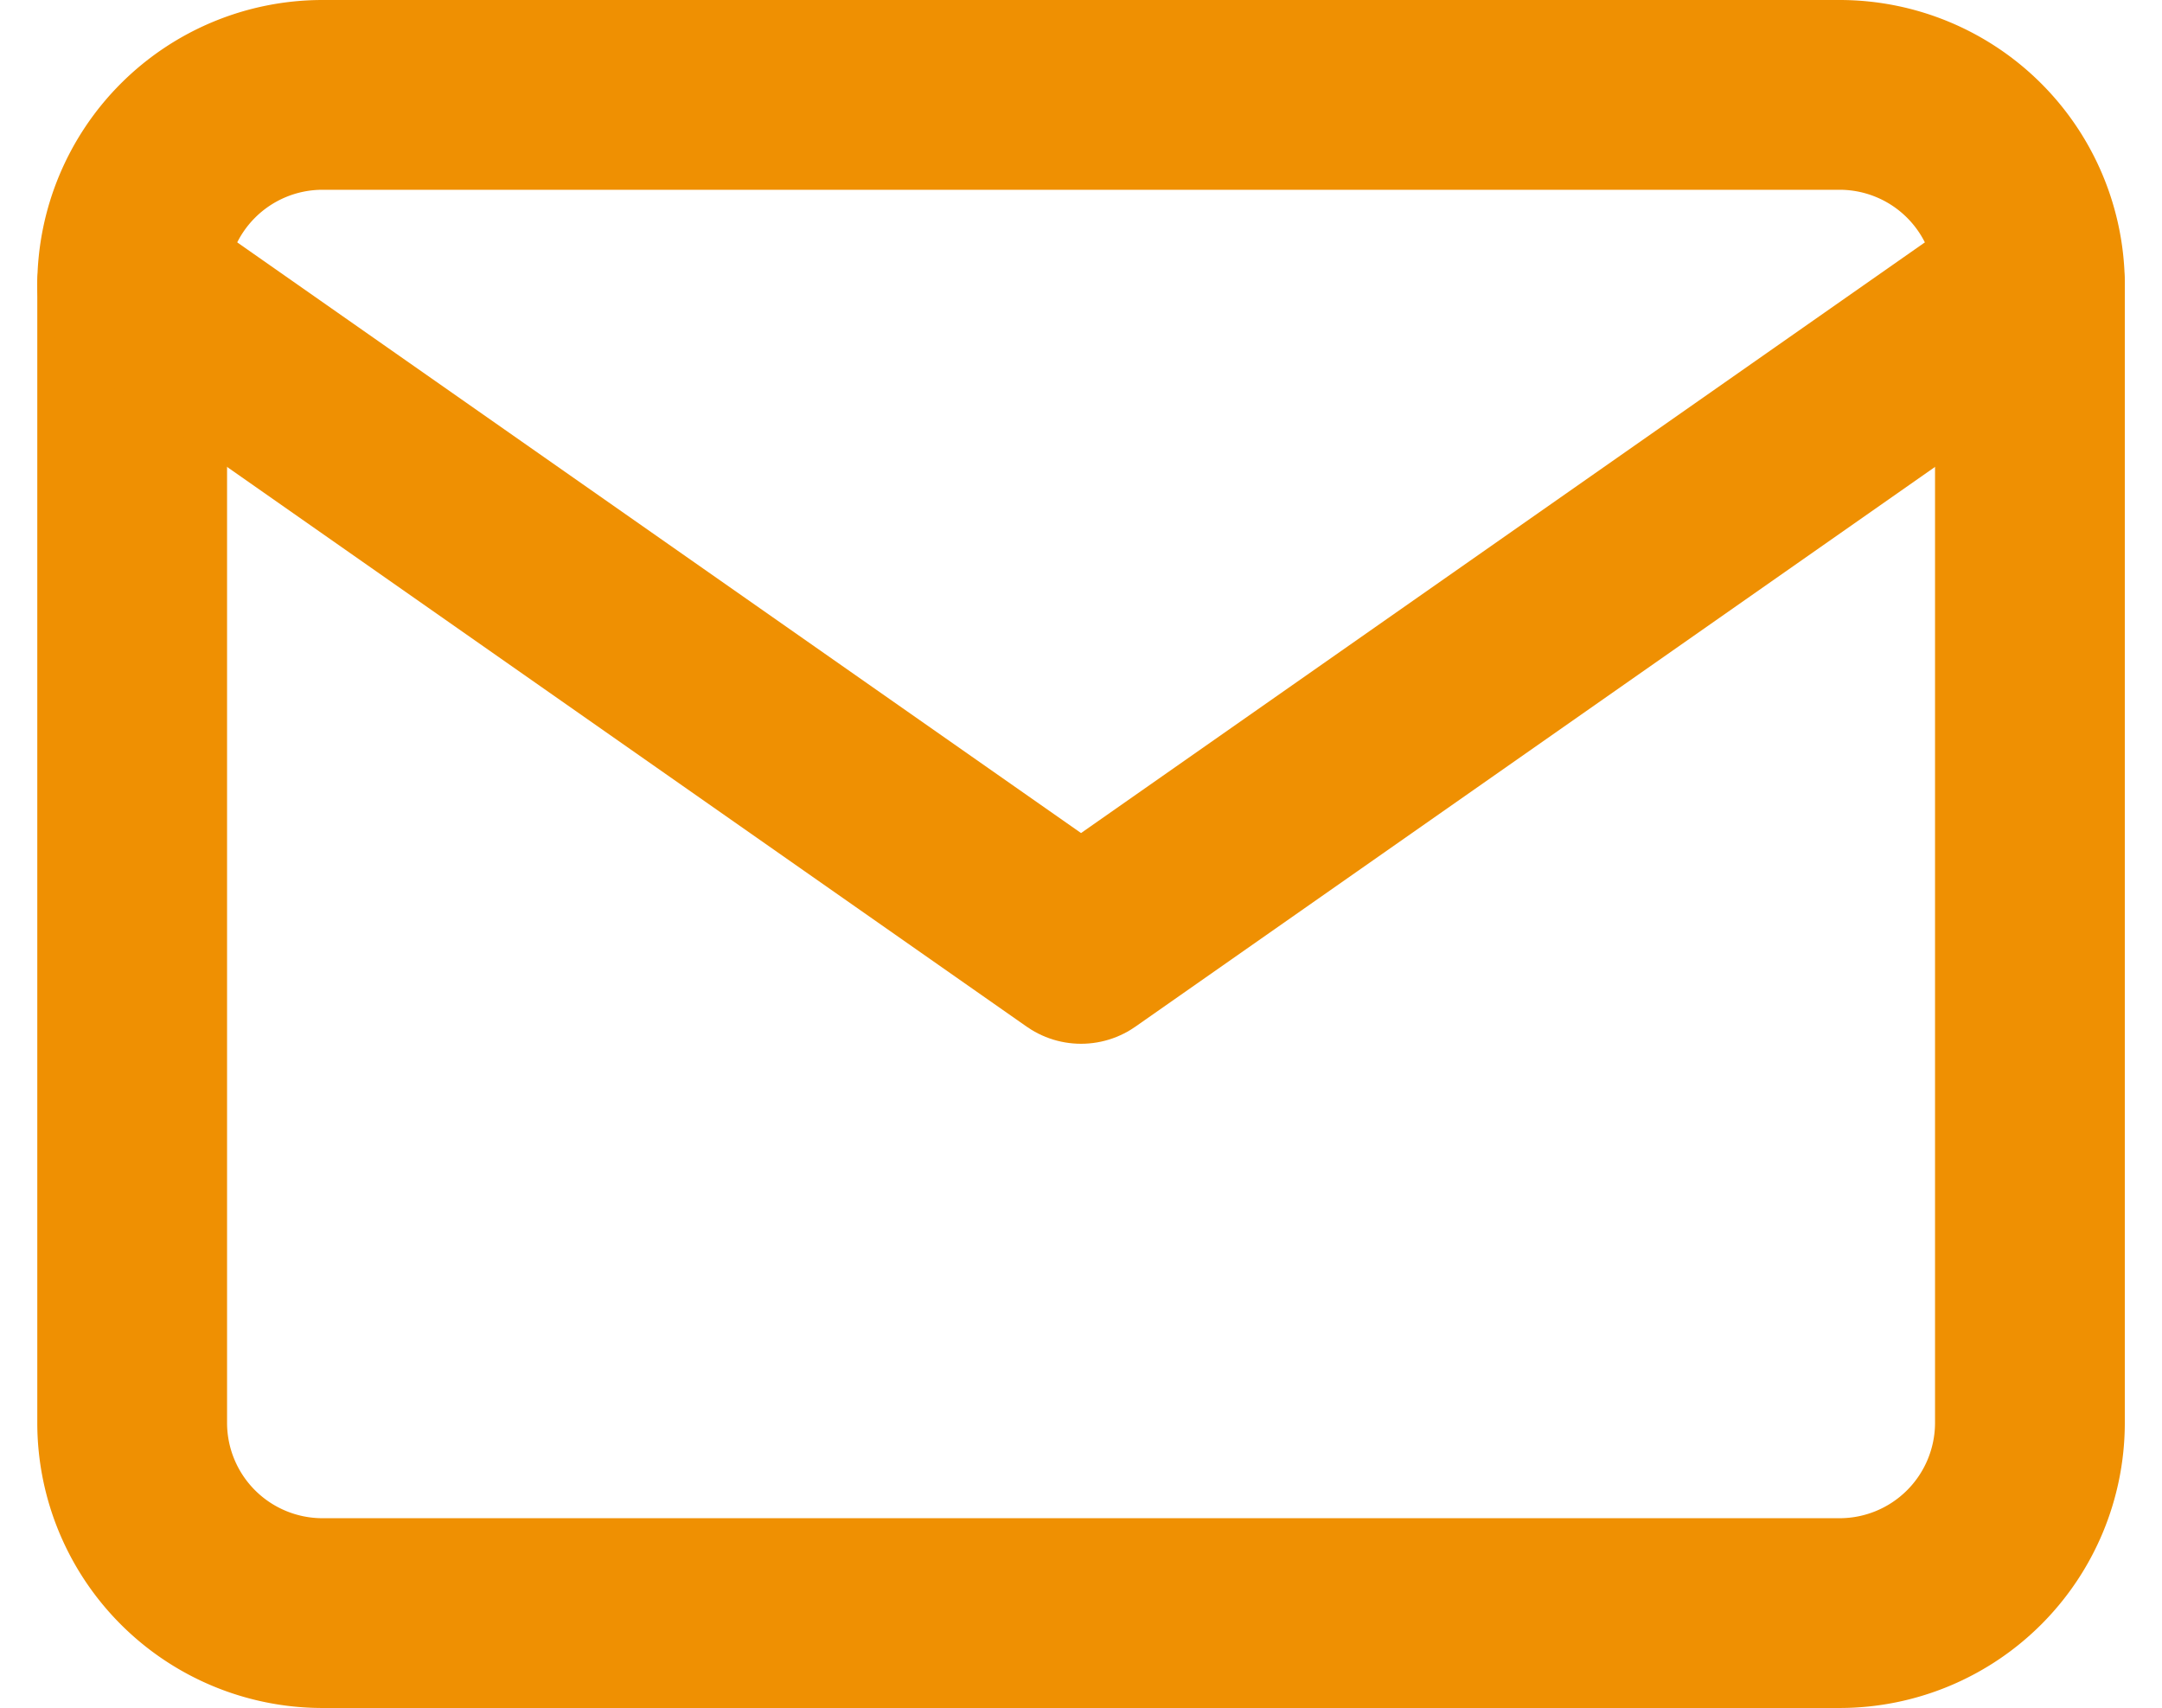 <svg xmlns="http://www.w3.org/2000/svg" width="22.785" height="18" viewBox="0 0 22.785 18">
  <g id="Grupo_571" data-name="Grupo 571" transform="translate(-1188.607 -7642)">
    <path id="Caminho_75" data-name="Caminho 75" d="M5,6H21a2.006,2.006,0,0,1,2,2V20a2.006,2.006,0,0,1-2,2H5a2.006,2.006,0,0,1-2-2V8A2.006,2.006,0,0,1,5,6Z" transform="translate(1187 7637)" fill="none" stroke="#ef9002" stroke-linecap="round" stroke-linejoin="round" stroke-width="2"/>
    <path id="Caminho_76" data-name="Caminho 76" d="M23,9,13,16,3,9" transform="translate(1187 7636)" fill="none" stroke="#ef9002" stroke-linecap="round" stroke-linejoin="round" stroke-width="2"/>
  </g>
</svg>
